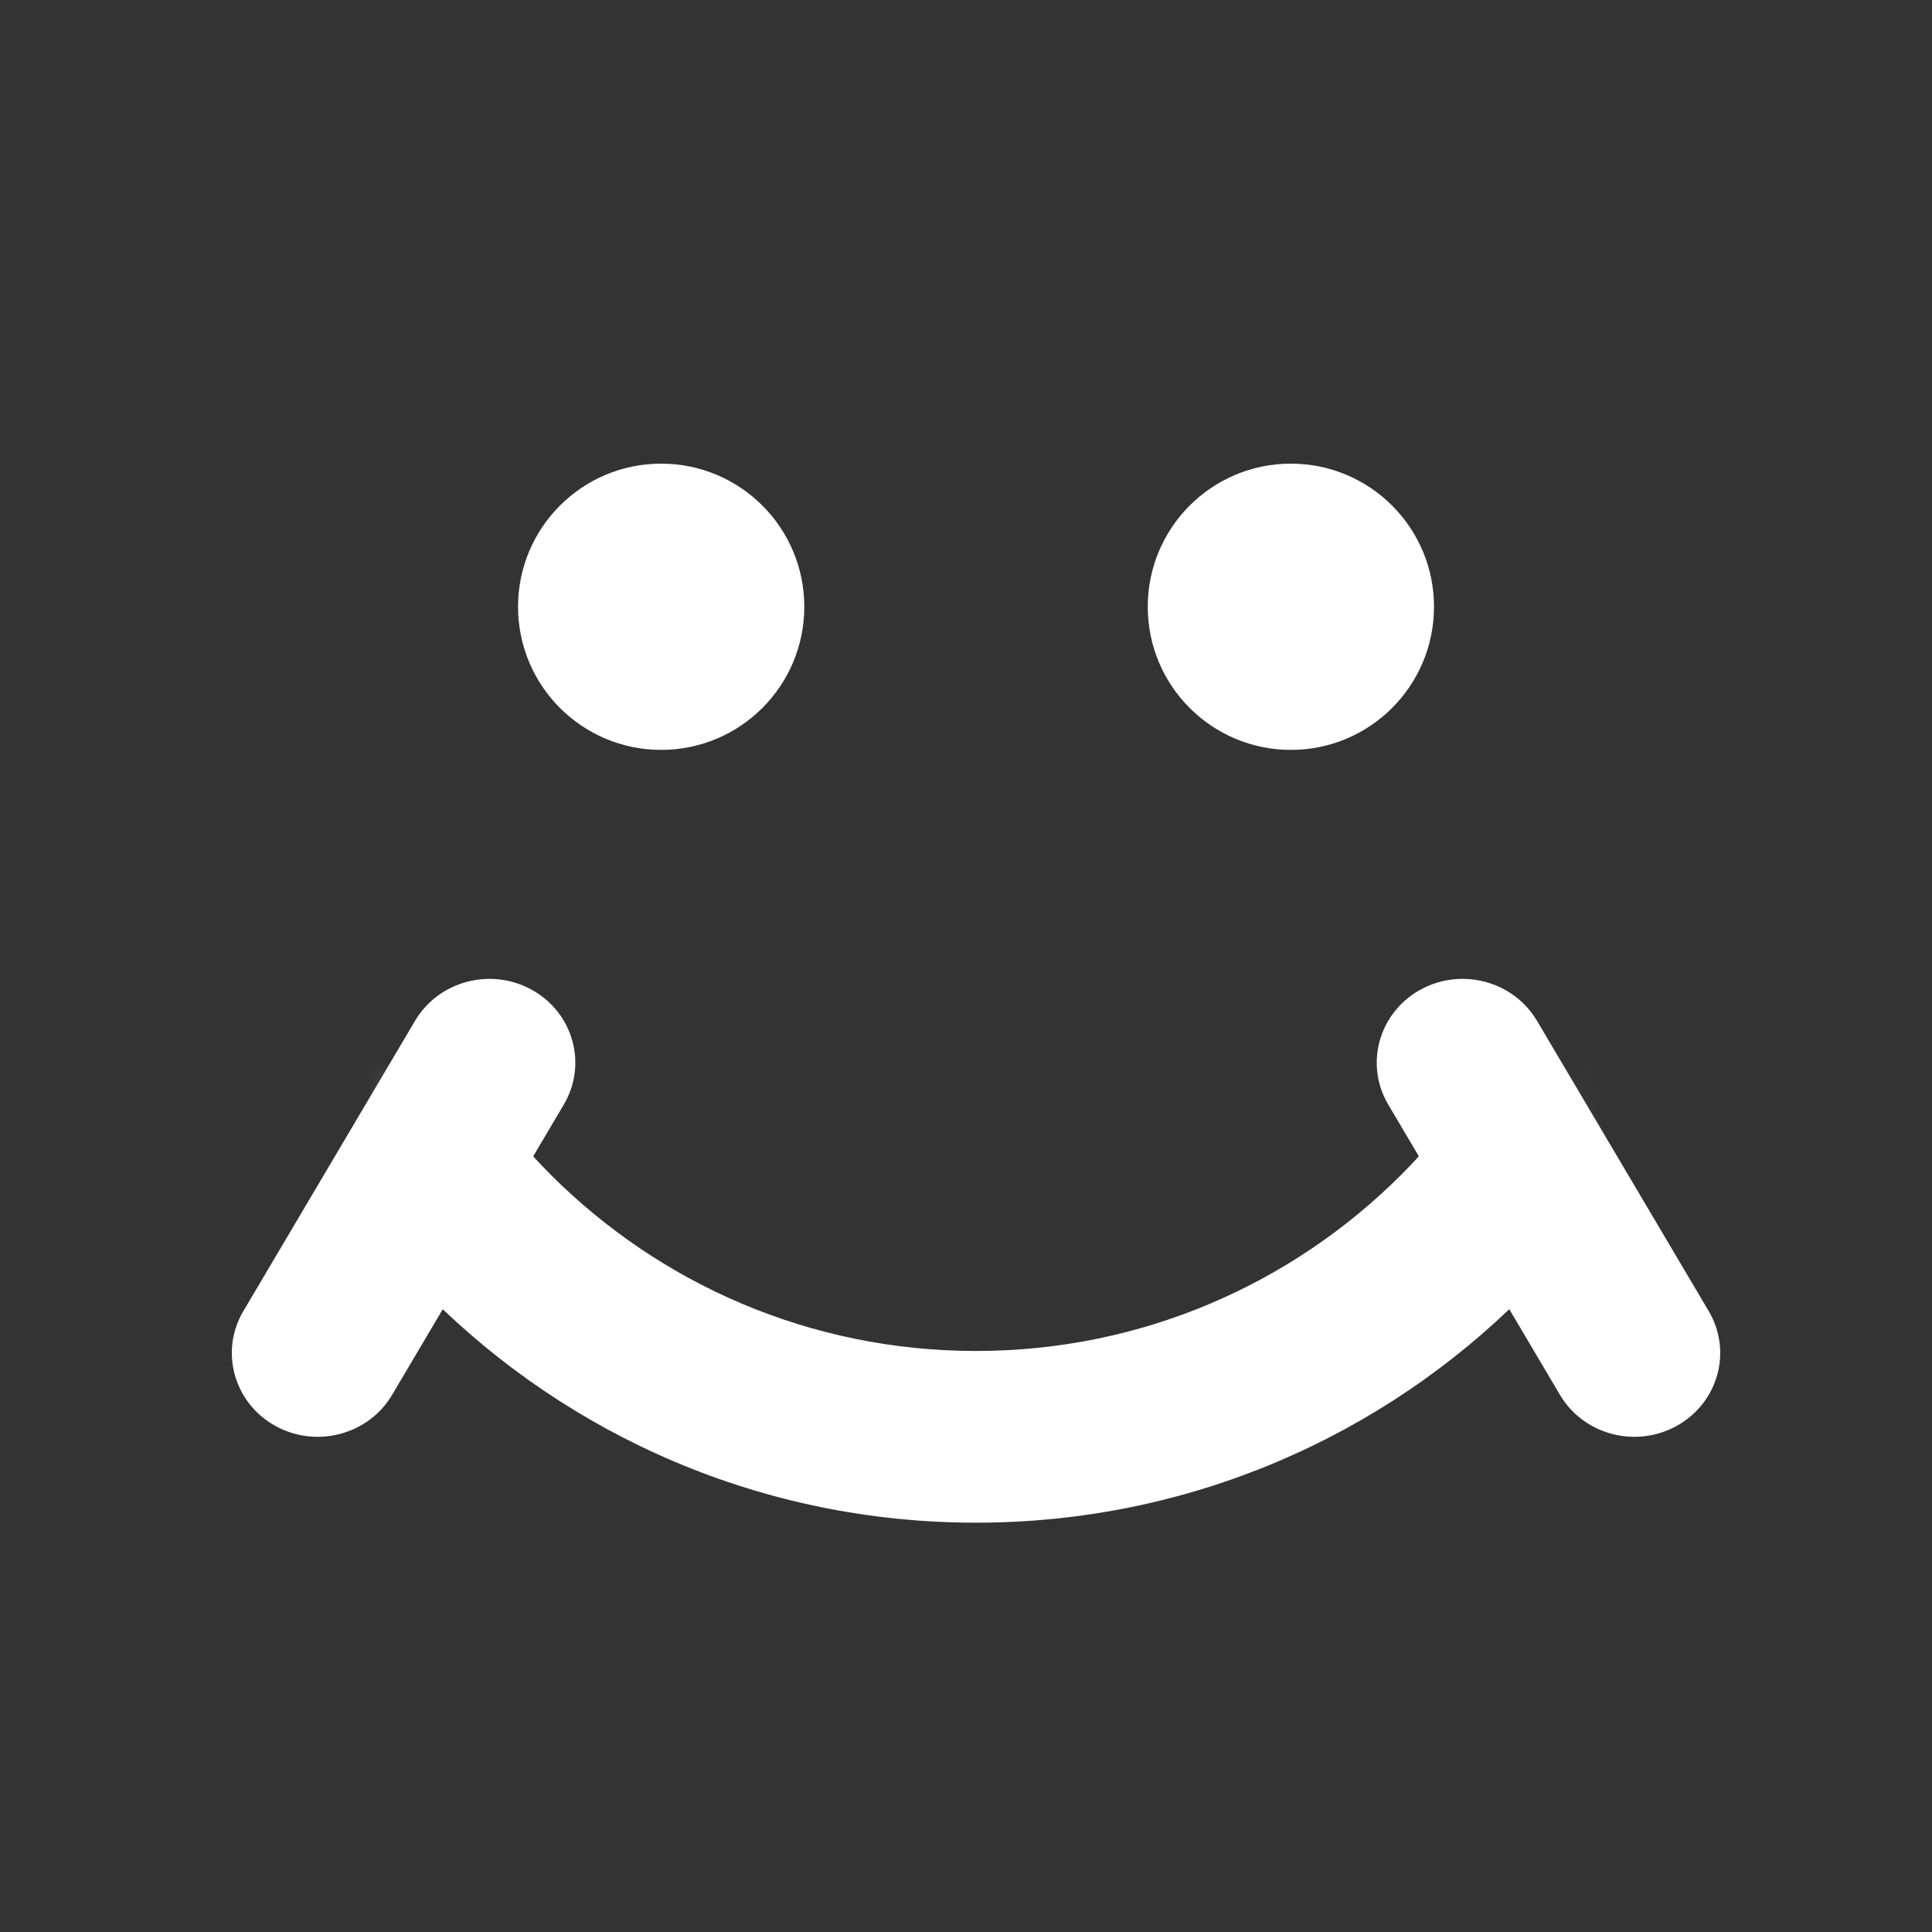 <svg fill="none" height="50" viewBox="0 0 50 50" width="50" xmlns="http://www.w3.org/2000/svg" xmlns:xlink="http://www.w3.org/1999/xlink"><rect x="0" y="0" width="50" height="50" fill="#333333" stroke="none"/><mask id="a" height="13" maskUnits="userSpaceOnUse" width="31" x="10" y="28"><path d="m10.444 28.296h29.63v11.852h-29.63z" fill="#fff"/></mask><g fill="#fff"><path d="m17.111 19.407c2.046 0 3.704-1.658 3.704-3.704s-1.658-3.704-3.704-3.704-3.704 1.658-3.704 3.704 1.658 3.704 3.704 3.704z"/><path d="m33.408 19.407c2.046 0 3.704-1.658 3.704-3.704s-1.658-3.704-3.704-3.704-3.704 1.658-3.704 3.704 1.658 3.704 3.704 3.704z"/><path d="m36.741 25.624c1.063-.599 2.422-.243 3.036.794l4.444 7.513c.614 1.037.249 2.364-.813 2.963-1.063.599-2.422.243-3.036-.794l-4.444-7.513c-.614-1.037-.249-2.364.813-2.963z"/><path d="m13.778 25.624c1.063.599 1.427 1.925.813 2.963l-4.444 7.513c-.614 1.037-1.973 1.393-3.036.794-1.063-.599-1.427-1.925-.813-2.963l4.444-7.513c.614-1.037 1.973-1.393 3.036-.794z"/></g><g mask="url(#a)"><path clip-rule="evenodd" d="m45.259 19.407c0 11.046-8.954 20-20 20s-20-8.954-20-20c0-11.046 8.954-20 20-20s20 8.954 20 20zm-35.556 0c0 8.591 6.964 15.556 15.556 15.556s15.556-6.964 15.556-15.556-6.964-15.556-15.556-15.556-15.556 6.964-15.556 15.556z" fill="#fff" fill-rule="evenodd"/></g></svg>